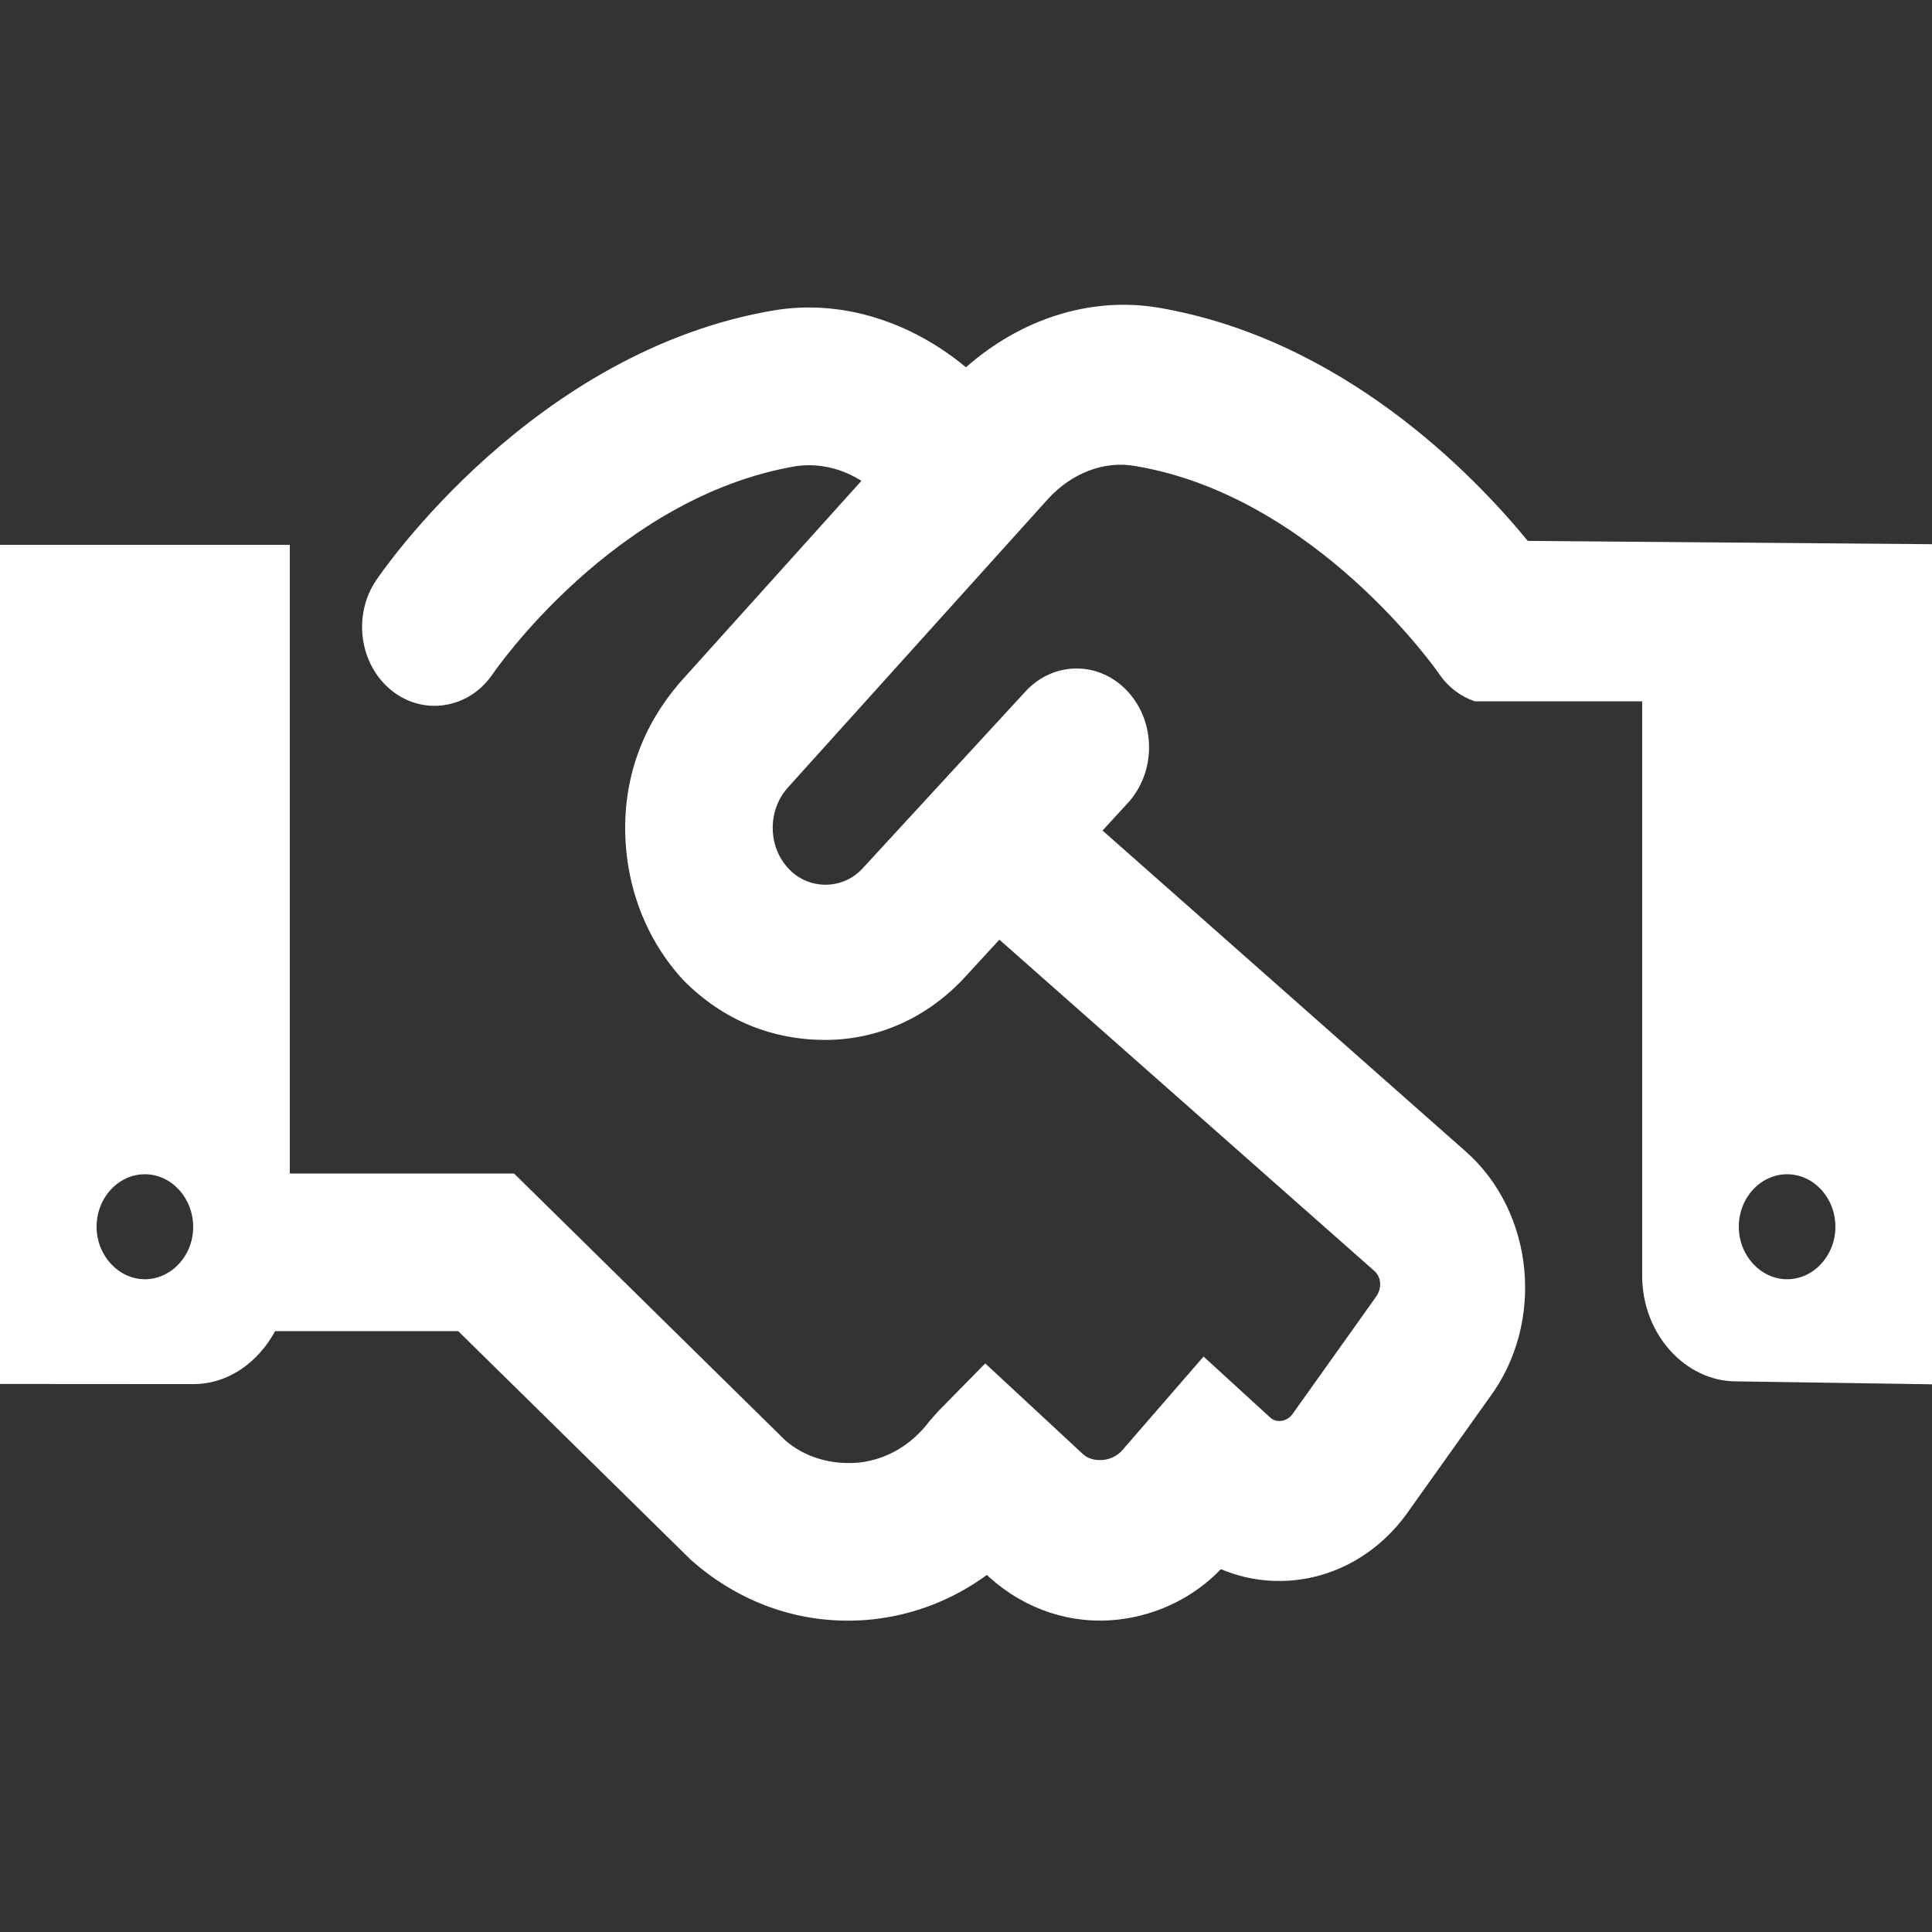 <svg width="100" height="100" viewBox="0 0 100 100" fill="none" xmlns="http://www.w3.org/2000/svg">
<rect x="0" y="0" width="100" height="100" fill="#333333" stroke="none"/>
<path d="M79.078 27.998C76.27 24.571 69.475 17.522 59.906 15.916C56.391 15.347 52.814 16.529 49.998 19.011C47.188 16.676 43.609 15.478 40.078 16.062C27.625 18.154 19.797 29.544 19.469 30.037C18.243 31.853 18.605 34.407 20.27 35.741C20.938 36.278 21.72 36.533 22.487 36.533C23.644 36.533 24.782 35.959 25.515 34.87C25.578 34.775 31.794 25.71 41.218 24.126C42.383 23.963 43.559 24.24 44.587 24.888L35.5 34.982C33.562 37.072 32.359 39.722 32.359 42.849C32.359 45.823 33.424 48.616 35.353 50.715C37.422 52.824 39.984 53.826 42.719 53.826C45.453 53.826 48.022 52.668 49.955 50.565L51.728 48.637L71.134 65.782C71.496 66.1 71.549 66.674 71.213 67.136L66.886 73.211C66.598 73.593 66.066 73.652 65.768 73.391L62.296 70.216L58.204 74.931C57.837 75.419 57.369 75.536 57.125 75.563C56.866 75.59 56.412 75.584 56.06 75.271L50.996 70.571L48.547 73.061L48.108 73.561C47.194 74.777 45.906 75.542 44.47 75.702C42.99 75.84 41.618 75.404 40.642 74.549L26.609 60.742H15V28.202H0V71.634L10 71.641C11.834 71.641 13.37 70.501 14.241 68.898H23.716L35.756 80.735C38.078 82.798 40.922 83.885 43.875 83.885C44.324 83.885 44.778 83.864 45.227 83.811C47.356 83.572 49.354 82.781 51.082 81.517L51.224 81.655C53.103 83.333 55.486 84.104 57.894 83.827C59.955 83.593 61.844 82.632 63.193 81.219C66.488 82.61 70.394 81.617 72.763 78.42L77.089 72.345C79.975 68.468 79.428 62.748 75.864 59.599L57.067 42.988L58.376 41.563C59.841 39.97 59.841 37.388 58.376 35.796C56.912 34.203 54.539 34.203 53.073 35.796L44.656 44.939C43.625 46.078 41.828 46.078 40.797 44.939C40.279 44.382 39.996 43.638 39.996 42.847C39.996 42.051 40.279 41.307 40.821 40.718L54.245 25.826C55.465 24.493 57.14 23.83 58.767 24.122C68.103 25.689 74.423 34.781 74.485 34.876C74.968 35.582 75.62 36.057 76.335 36.3H85V66.053C85 69.056 87.239 71.499 89.859 71.499L100 71.651V28.168L79.078 27.998ZM7.5 66.213C6.133 66.213 5 64.982 5 63.496C5 61.988 6.133 60.779 7.5 60.779C8.867 60.779 10 61.999 10 63.512C10 64.99 8.867 66.213 7.5 66.213ZM92.5 66.213C91.133 66.213 90 64.982 90 63.496C90 61.988 91.133 60.779 92.5 60.779C93.867 60.779 95 61.989 95 63.496C95 64.99 93.875 66.213 92.5 66.213Z" fill="white"/>
</svg>
